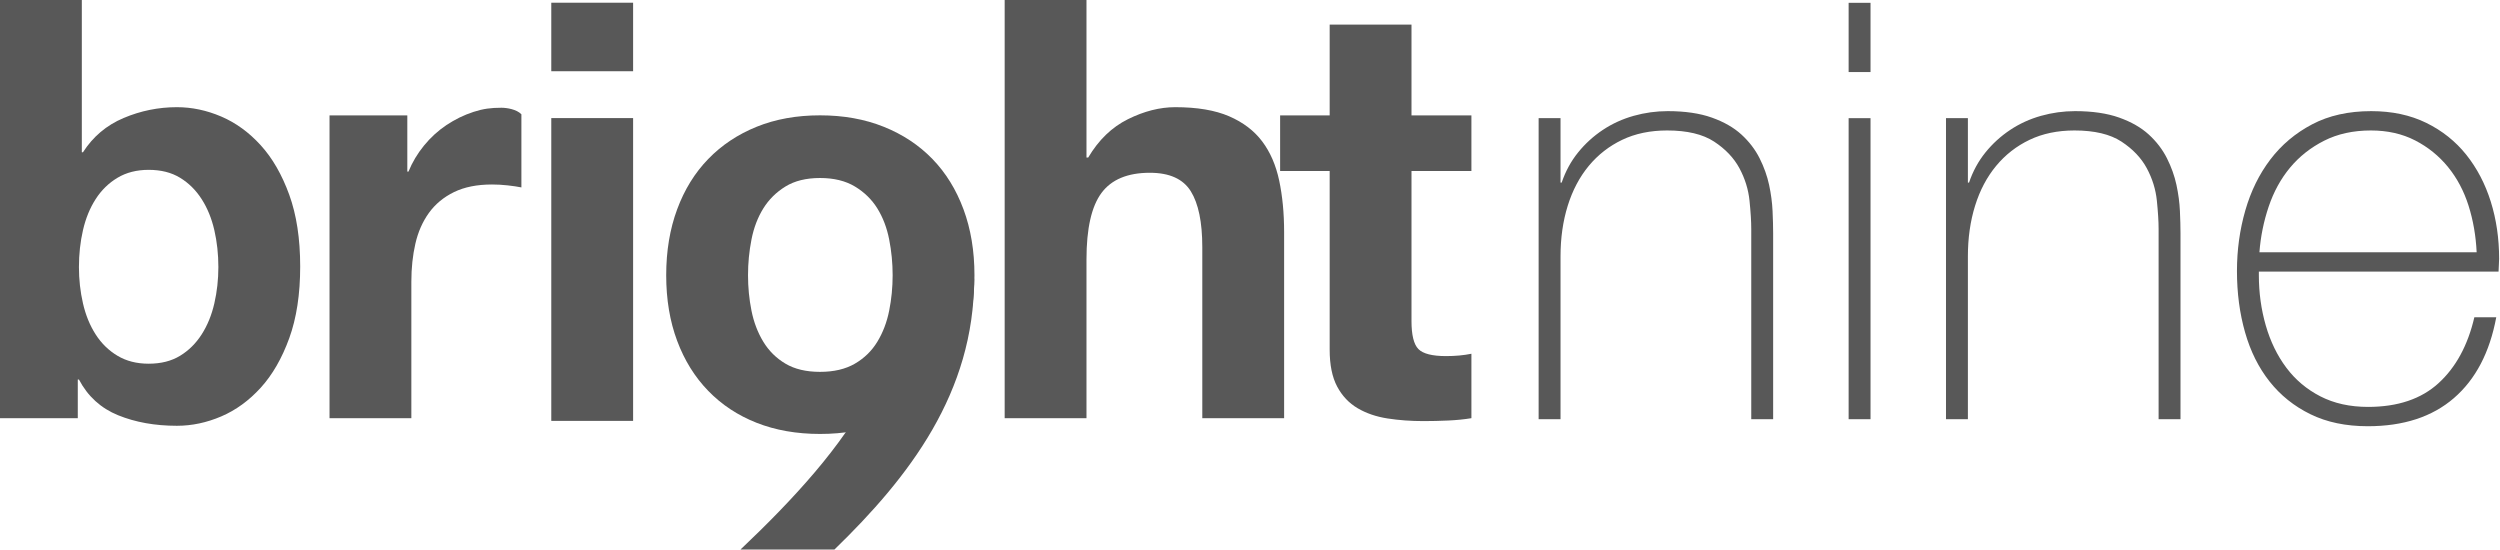 <?xml version="1.0" encoding="UTF-8" standalone="no"?>
<!DOCTYPE svg PUBLIC "-//W3C//DTD SVG 1.1//EN" "http://www.w3.org/Graphics/SVG/1.1/DTD/svg11.dtd">
<svg width="100%" height="100%" viewBox="0 0 2830 623" version="1.1" xmlns="http://www.w3.org/2000/svg" xmlns:xlink="http://www.w3.org/1999/xlink" xml:space="preserve" xmlns:serif="http://www.serif.com/" style="fill-rule:evenodd;clip-rule:evenodd;stroke-linejoin:round;stroke-miterlimit:2;">
    <g transform="matrix(3.125,0,0,3.125,0,0)">
        <g transform="matrix(1,0,0,1,557.355,149.305)">
            <path d="M0,-106.502L7.932,-106.502L7.932,-83.165L8.348,-83.165C9.739,-87.265 11.722,-90.907 14.3,-94.09C16.873,-97.273 19.862,-99.995 23.273,-102.259C26.681,-104.519 30.404,-106.217 34.439,-107.35C38.475,-108.48 42.58,-109.048 46.754,-109.048C53.015,-109.048 58.336,-108.267 62.719,-106.713C67.104,-105.156 70.682,-103.107 73.469,-100.561C76.25,-98.015 78.444,-95.151 80.046,-91.968C81.641,-88.786 82.788,-85.567 83.488,-82.317C84.182,-79.06 84.598,-75.915 84.74,-72.874C84.875,-69.832 84.948,-67.179 84.948,-64.919L84.948,2.546L77.019,2.546L77.019,-66.404C77.019,-69.09 76.808,-72.483 76.392,-76.588C75.972,-80.688 74.755,-84.613 72.738,-88.362C70.72,-92.109 67.656,-95.327 63.557,-98.015C59.449,-100.7 53.778,-102.046 46.546,-102.046C40.42,-102.046 34.994,-100.912 30.265,-98.652C25.533,-96.388 21.501,-93.242 18.159,-89.211C14.821,-85.179 12.28,-80.37 10.542,-74.785C8.802,-69.195 7.932,-63.079 7.932,-56.433L7.932,2.546L0,2.546L0,-106.502Z" style="fill:rgb(88,88,88);fill-rule:nonzero;"/>
        </g>
        <g transform="matrix(1,0,0,1,-593.512,-693.826)">
            <path d="M1263.16,736.63L1271.09,736.63L1271.09,845.678L1263.16,845.678L1263.16,736.63ZM1263.16,694.846L1271.09,694.846L1271.09,719.925L1263.16,719.925L1263.16,694.846Z" style="fill:rgb(88,88,88);fill-rule:nonzero;"/>
        </g>
        <g transform="matrix(1,0,0,1,704.917,149.305)">
            <path d="M0,-106.502L7.932,-106.502L7.932,-83.165L8.348,-83.165C9.735,-87.265 11.722,-90.907 14.297,-94.09C16.87,-97.273 19.862,-99.995 23.273,-102.259C26.678,-104.519 30.401,-106.217 34.439,-107.35C38.472,-108.48 42.58,-109.048 46.754,-109.048C53.015,-109.048 58.336,-108.267 62.719,-106.713C67.101,-105.156 70.682,-103.107 73.469,-100.561C76.25,-98.015 78.441,-95.151 80.042,-91.968C81.641,-88.786 82.788,-85.567 83.485,-82.317C84.182,-79.06 84.598,-75.915 84.737,-72.874C84.875,-69.832 84.945,-67.179 84.945,-64.919L84.945,2.546L77.016,2.546L77.016,-66.404C77.016,-69.09 76.805,-72.483 76.388,-76.588C75.972,-80.688 74.752,-84.613 72.738,-88.362C70.72,-92.109 67.656,-95.327 63.554,-98.015C59.446,-100.7 53.778,-102.046 46.542,-102.046C40.417,-102.046 34.994,-100.912 30.265,-98.652C25.53,-96.388 21.498,-93.242 18.159,-89.211C14.818,-85.179 12.276,-80.37 10.539,-74.785C8.799,-69.195 7.932,-63.079 7.932,-56.433L7.932,2.546L0,2.546L0,-106.502Z" style="fill:rgb(88,88,88);fill-rule:nonzero;"/>
        </g>
        <g transform="matrix(1,0,0,1,897.143,103.268)">
            <path d="M0,-11.881C-0.281,-17.821 -1.255,-23.443 -2.929,-28.748C-4.606,-34.05 -7.078,-38.718 -10.356,-42.748C-13.638,-46.781 -17.614,-49.996 -22.286,-52.402C-26.964,-54.806 -32.299,-56.008 -38.295,-56.008C-44.714,-56.008 -50.363,-54.769 -55.247,-52.296C-60.13,-49.82 -64.248,-46.568 -67.596,-42.537C-70.944,-38.507 -73.523,-33.803 -75.335,-28.429C-77.148,-23.052 -78.267,-17.535 -78.687,-11.881L0,-11.881ZM-78.895,-4.879L-78.895,-3.607C-78.895,2.758 -78.059,8.841 -76.385,14.639C-74.708,20.44 -72.236,25.531 -68.954,29.914C-65.676,34.299 -61.562,37.764 -56.606,40.309C-51.656,42.855 -45.899,44.129 -39.342,44.129C-28.601,44.129 -20.089,41.265 -13.812,35.536C-7.532,29.808 -3.209,21.852 -0.835,11.669L7.097,11.669C4.729,24.398 -0.385,34.157 -8.244,40.946C-16.107,47.735 -26.504,51.129 -39.449,51.129C-47.378,51.129 -54.301,49.677 -60.212,46.78C-66.13,43.883 -71.067,39.922 -75.033,34.899C-78.999,29.88 -81.956,23.941 -83.901,17.079C-85.853,10.221 -86.827,2.831 -86.827,-5.092C-86.827,-12.729 -85.818,-20.048 -83.8,-27.05C-81.783,-34.05 -78.756,-40.203 -74.721,-45.507C-70.685,-50.811 -65.641,-55.055 -59.588,-58.236C-53.535,-61.418 -46.407,-63.01 -38.194,-63.01C-30.681,-63.01 -24.039,-61.595 -18.263,-58.767C-12.491,-55.936 -7.651,-52.083 -3.755,-47.205C0.136,-42.324 3.096,-36.667 5.114,-30.233C7.128,-23.795 8.14,-16.9 8.14,-9.546C8.14,-8.837 8.105,-8.025 8.036,-7.108C7.964,-6.186 7.932,-5.443 7.932,-4.879L-78.895,-4.879Z" style="fill:rgb(88,88,88);fill-rule:nonzero;"/>
        </g>
        <g transform="matrix(1,0,0,1,77.642,70.859)">
            <path d="M0,12.519C-0.974,8.276 -2.505,4.527 -4.592,1.274C-6.679,-1.98 -9.288,-4.562 -12.418,-6.469C-15.549,-8.38 -19.341,-9.335 -23.793,-9.335C-28.107,-9.335 -31.865,-8.38 -35.064,-6.469C-38.267,-4.562 -40.907,-1.98 -42.996,1.274C-45.083,4.527 -46.615,8.276 -47.586,12.519C-48.562,16.759 -49.047,21.217 -49.047,25.883C-49.047,30.41 -48.562,34.792 -47.586,39.036C-46.615,43.279 -45.083,47.028 -42.996,50.281C-40.907,53.535 -38.267,56.117 -35.064,58.024C-31.865,59.935 -28.107,60.89 -23.793,60.89C-19.341,60.89 -15.549,59.935 -12.418,58.024C-9.288,56.117 -6.679,53.535 -4.592,50.281C-2.505,47.028 -0.974,43.279 0,39.036C0.973,34.792 1.461,30.41 1.461,25.883C1.461,21.217 0.973,16.759 0,12.519M-48.004,-70.859L-48.004,-15.7L-47.586,-15.7C-43.97,-21.353 -39.066,-25.492 -32.873,-28.109C-26.682,-30.726 -20.245,-32.034 -13.566,-32.034C-8.14,-32.034 -2.785,-30.902 2.505,-28.642C7.792,-26.375 12.555,-22.913 16.802,-18.244C21.045,-13.579 24.488,-7.601 27.133,-0.319C29.775,6.967 31.099,15.631 31.099,25.672C31.099,35.716 29.775,44.376 27.133,51.659C24.488,58.945 21.045,64.919 16.802,69.588C12.555,74.254 7.792,77.722 2.505,79.982C-2.785,82.243 -8.14,83.378 -13.566,83.378C-21.498,83.378 -28.593,82.104 -34.856,79.56C-41.117,77.013 -45.849,72.7 -49.047,66.618L-49.465,66.618L-49.465,80.619L-77.642,80.619L-77.642,-70.859L-48.004,-70.859Z" style="fill:rgb(88,88,88);fill-rule:nonzero;"/>
        </g>
        <g transform="matrix(1,0,0,1,147.547,148.713)">
            <path d="M0,-106.918L0,-86.552L0.418,-86.552C1.806,-89.947 3.685,-93.091 6.052,-95.994C8.416,-98.891 11.13,-101.366 14.192,-103.419C17.253,-105.468 20.522,-107.057 24.003,-108.192C27.48,-109.323 30.334,-109.683 34.089,-109.683C36.037,-109.683 39.587,-109.128 41.326,-107.312L41.326,-80.824C39.933,-81.104 38.262,-81.353 36.317,-81.568C34.365,-81.779 32.486,-81.883 30.68,-81.883C25.254,-81.883 20.664,-80.962 16.906,-79.127C13.148,-77.286 10.122,-74.777 7.826,-71.596C5.531,-68.412 3.893,-64.701 2.922,-60.458C1.947,-56.214 1.461,-51.614 1.461,-46.668L1.461,2.765L-28.177,2.765L-28.177,-106.918L0,-106.918Z" style="fill:rgb(88,88,88);fill-rule:nonzero;"/>
        </g>
        <g transform="matrix(1,0,0,1,-593.512,-693.256)">
            <path d="M822.848,845.716L793.21,845.716L793.21,736.033L822.848,736.033L822.848,845.716ZM793.21,694.238L822.848,694.238L822.848,719.059L793.21,719.059L793.21,694.238Z" style="fill:rgb(88,88,88);fill-rule:nonzero;"/>
        </g>
        <g transform="matrix(1,0,0,1,393.568,151.478)">
            <path d="M0,-151.478L0,-94.409L0.624,-94.409C4.382,-100.774 9.184,-105.405 15.026,-108.306C20.87,-111.203 26.574,-112.653 32.141,-112.653C40.073,-112.653 46.577,-111.556 51.656,-109.365C56.735,-107.171 60.736,-104.132 63.658,-100.244C66.581,-96.351 68.63,-91.616 69.815,-86.029C70.994,-80.44 71.59,-74.254 71.59,-67.467L71.59,0L41.952,0L41.952,-61.949C41.952,-70.997 40.559,-77.754 37.778,-82.211C34.991,-86.666 30.054,-88.892 22.958,-88.892C14.887,-88.892 9.042,-86.452 5.426,-81.575C1.806,-76.694 0,-68.665 0,-57.495L0,0L-29.638,0L-29.638,-151.478L0,-151.478Z" style="fill:rgb(88,88,88);fill-rule:nonzero;"/>
        </g>
        <g transform="matrix(1,0,0,1,533.005,119.653)">
            <path d="M0,-77.858L0,-57.703L-21.706,-57.703L-21.706,-3.393C-21.706,1.699 -20.874,5.094 -19.203,6.79C-17.532,8.49 -14.193,9.338 -9.184,9.338C-7.516,9.338 -5.917,9.268 -4.385,9.126C-2.853,8.985 -1.393,8.773 0,8.49L0,31.825C-2.506,32.251 -5.29,32.532 -8.348,32.673C-11.413,32.812 -14.401,32.885 -17.324,32.885C-21.917,32.885 -26.268,32.569 -30.369,31.933C-34.474,31.296 -38.09,30.06 -41.221,28.219C-44.351,26.381 -46.826,23.764 -48.633,20.369C-50.442,16.973 -51.344,12.519 -51.344,7.005L-51.344,-57.703L-69.295,-57.703L-69.295,-77.858L-51.344,-77.858L-51.344,-110.743L-21.706,-110.743L-21.706,-77.858L0,-77.858Z" style="fill:rgb(88,88,88);fill-rule:nonzero;"/>
        </g>
        <g transform="matrix(1,0,0,1,322.166,181.228)">
            <path d="M0,-62.451C1.244,-67.223 1.869,-72.204 1.869,-77.392L30.709,-80.297C30.709,-39.006 7.263,-8.505 -19.917,17.846L-53.945,17.846C-34.649,-0.413 -16.808,-19.916 -7.263,-38.798L0,-62.451Z" style="fill:rgb(88,88,88);fill-rule:nonzero;"/>
        </g>
        <g transform="matrix(1,0,0,1,272.215,86.438)">
            <path d="M0,26.096C0.835,30.268 2.26,34.019 4.278,37.34C6.293,40.664 8.976,43.317 12.314,45.296C15.653,47.279 19.827,48.265 24.836,48.265C29.846,48.265 34.052,47.279 37.463,45.296C40.871,43.317 43.585,40.664 45.603,37.34C47.621,34.019 49.049,30.268 49.881,26.096C50.716,21.925 51.136,17.645 51.136,13.26C51.136,8.878 50.716,4.562 49.881,0.318C49.049,-3.925 47.621,-7.67 45.603,-10.925C43.585,-14.177 40.871,-16.829 37.463,-18.881C34.052,-20.93 29.846,-21.958 24.836,-21.958C19.827,-21.958 15.653,-20.93 12.314,-18.881C8.976,-16.829 6.293,-14.177 4.278,-10.925C2.26,-7.67 0.835,-3.925 0,0.318C-0.835,4.562 -1.252,8.878 -1.252,13.26C-1.252,17.645 -0.835,21.925 0,26.096M-26.924,-10.607C-24.285,-17.748 -20.527,-23.831 -15.653,-28.853C-10.785,-33.872 -4.94,-37.762 1.879,-40.521C8.695,-43.279 16.346,-44.659 24.836,-44.659C33.323,-44.659 41.013,-43.279 47.898,-40.521C54.787,-37.762 60.663,-33.872 65.537,-28.853C70.405,-23.831 74.163,-17.748 76.808,-10.607C79.45,-3.463 80.774,4.493 80.774,13.26C80.774,22.032 79.45,29.95 76.808,37.021C74.163,44.096 70.405,50.143 65.537,55.16C60.663,60.182 54.787,64.038 47.898,66.722C41.013,69.409 33.323,70.755 24.836,70.755C16.346,70.755 8.695,69.409 1.879,66.722C-4.94,64.038 -10.785,60.182 -15.653,55.16C-20.527,50.143 -24.285,44.096 -26.924,37.021C-29.569,29.95 -30.89,22.032 -30.89,13.26C-30.89,4.493 -29.569,-3.463 -26.924,-10.607" style="fill:rgb(88,88,88);fill-rule:nonzero;"/>
        </g>
    </g>
</svg>
